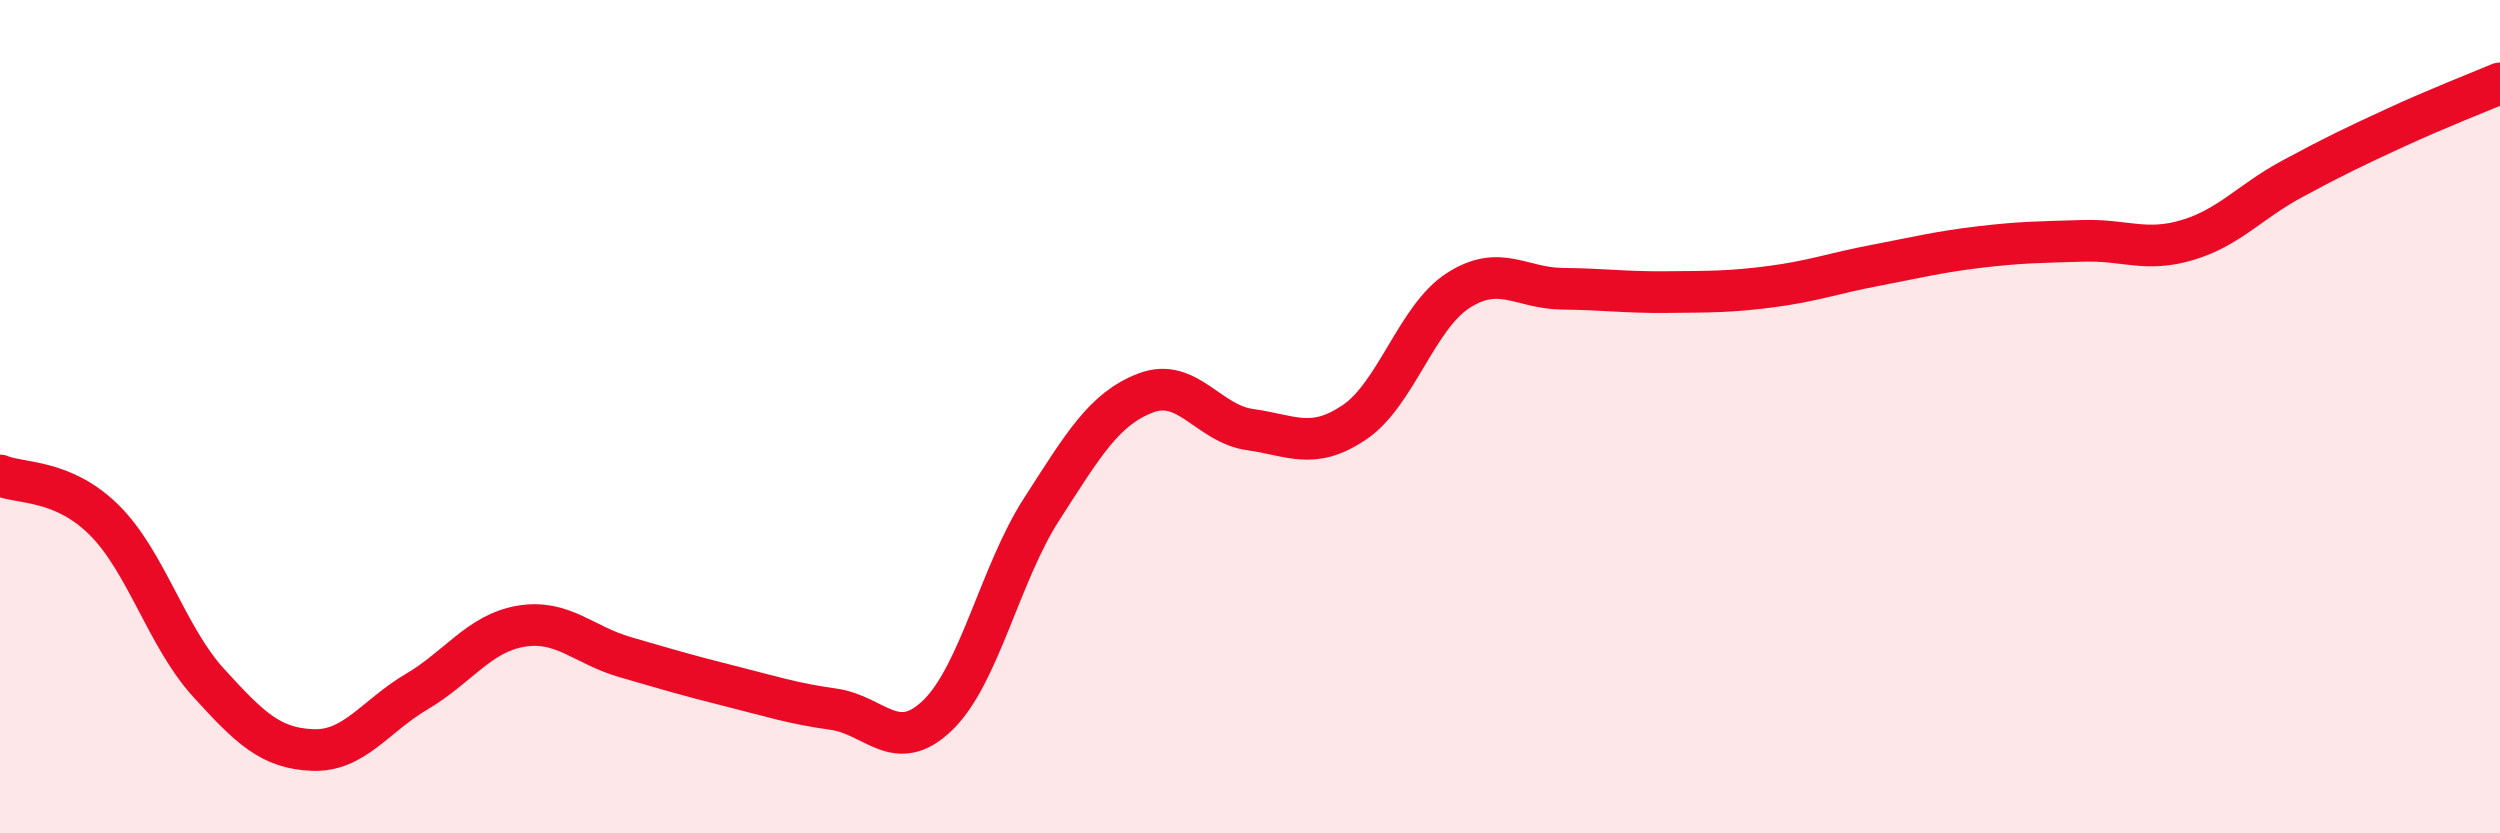 
    <svg width="60" height="20" viewBox="0 0 60 20" xmlns="http://www.w3.org/2000/svg">
      <path
        d="M 0,11.41 C 0.5,11.62 1.5,11.49 2.5,12.48 C 3.5,13.47 4,15.28 5,16.38 C 6,17.48 6.5,17.96 7.5,18 C 8.5,18.04 9,17.19 10,16.6 C 11,16.01 11.5,15.2 12.5,15.03 C 13.5,14.86 14,15.48 15,15.77 C 16,16.06 16.5,16.21 17.5,16.46 C 18.5,16.71 19,16.88 20,17.02 C 21,17.16 21.5,18.13 22.5,17.17 C 23.5,16.21 24,13.77 25,12.22 C 26,10.67 26.5,9.81 27.5,9.43 C 28.5,9.05 29,10.17 30,10.31 C 31,10.45 31.5,10.81 32.5,10.14 C 33.5,9.47 34,7.61 35,6.97 C 36,6.33 36.5,6.92 37.5,6.93 C 38.5,6.94 39,7.02 40,7.01 C 41,7 41.5,7.01 42.5,6.88 C 43.5,6.75 44,6.56 45,6.37 C 46,6.18 46.5,6.05 47.5,5.93 C 48.5,5.81 49,5.81 50,5.78 C 51,5.75 51.5,6.06 52.5,5.76 C 53.5,5.46 54,4.84 55,4.3 C 56,3.76 56.5,3.52 57.5,3.06 C 58.5,2.6 59.5,2.21 60,2L60 20L0 20Z"
        fill="#EB0A25"
        opacity="0.1"
        stroke-linecap="round"
        stroke-linejoin="round"
      />
      <path
        d="M 0,11.41 C 0.5,11.62 1.5,11.49 2.5,12.48 C 3.5,13.47 4,15.28 5,16.38 C 6,17.48 6.5,17.96 7.5,18 C 8.5,18.04 9,17.19 10,16.6 C 11,16.01 11.5,15.2 12.5,15.03 C 13.5,14.86 14,15.48 15,15.77 C 16,16.06 16.5,16.21 17.5,16.46 C 18.5,16.71 19,16.88 20,17.02 C 21,17.16 21.5,18.13 22.5,17.17 C 23.5,16.21 24,13.77 25,12.22 C 26,10.67 26.5,9.81 27.5,9.43 C 28.5,9.05 29,10.17 30,10.31 C 31,10.45 31.5,10.81 32.5,10.14 C 33.5,9.47 34,7.61 35,6.97 C 36,6.33 36.5,6.92 37.5,6.93 C 38.5,6.94 39,7.02 40,7.01 C 41,7 41.5,7.01 42.5,6.88 C 43.5,6.75 44,6.56 45,6.37 C 46,6.18 46.5,6.05 47.5,5.93 C 48.5,5.81 49,5.81 50,5.78 C 51,5.75 51.5,6.06 52.5,5.76 C 53.5,5.46 54,4.84 55,4.3 C 56,3.76 56.5,3.52 57.5,3.06 C 58.5,2.6 59.5,2.21 60,2"
        stroke="#EB0A25"
        stroke-width="1"
        fill="none"
        stroke-linecap="round"
        stroke-linejoin="round"
      />
    </svg>
  